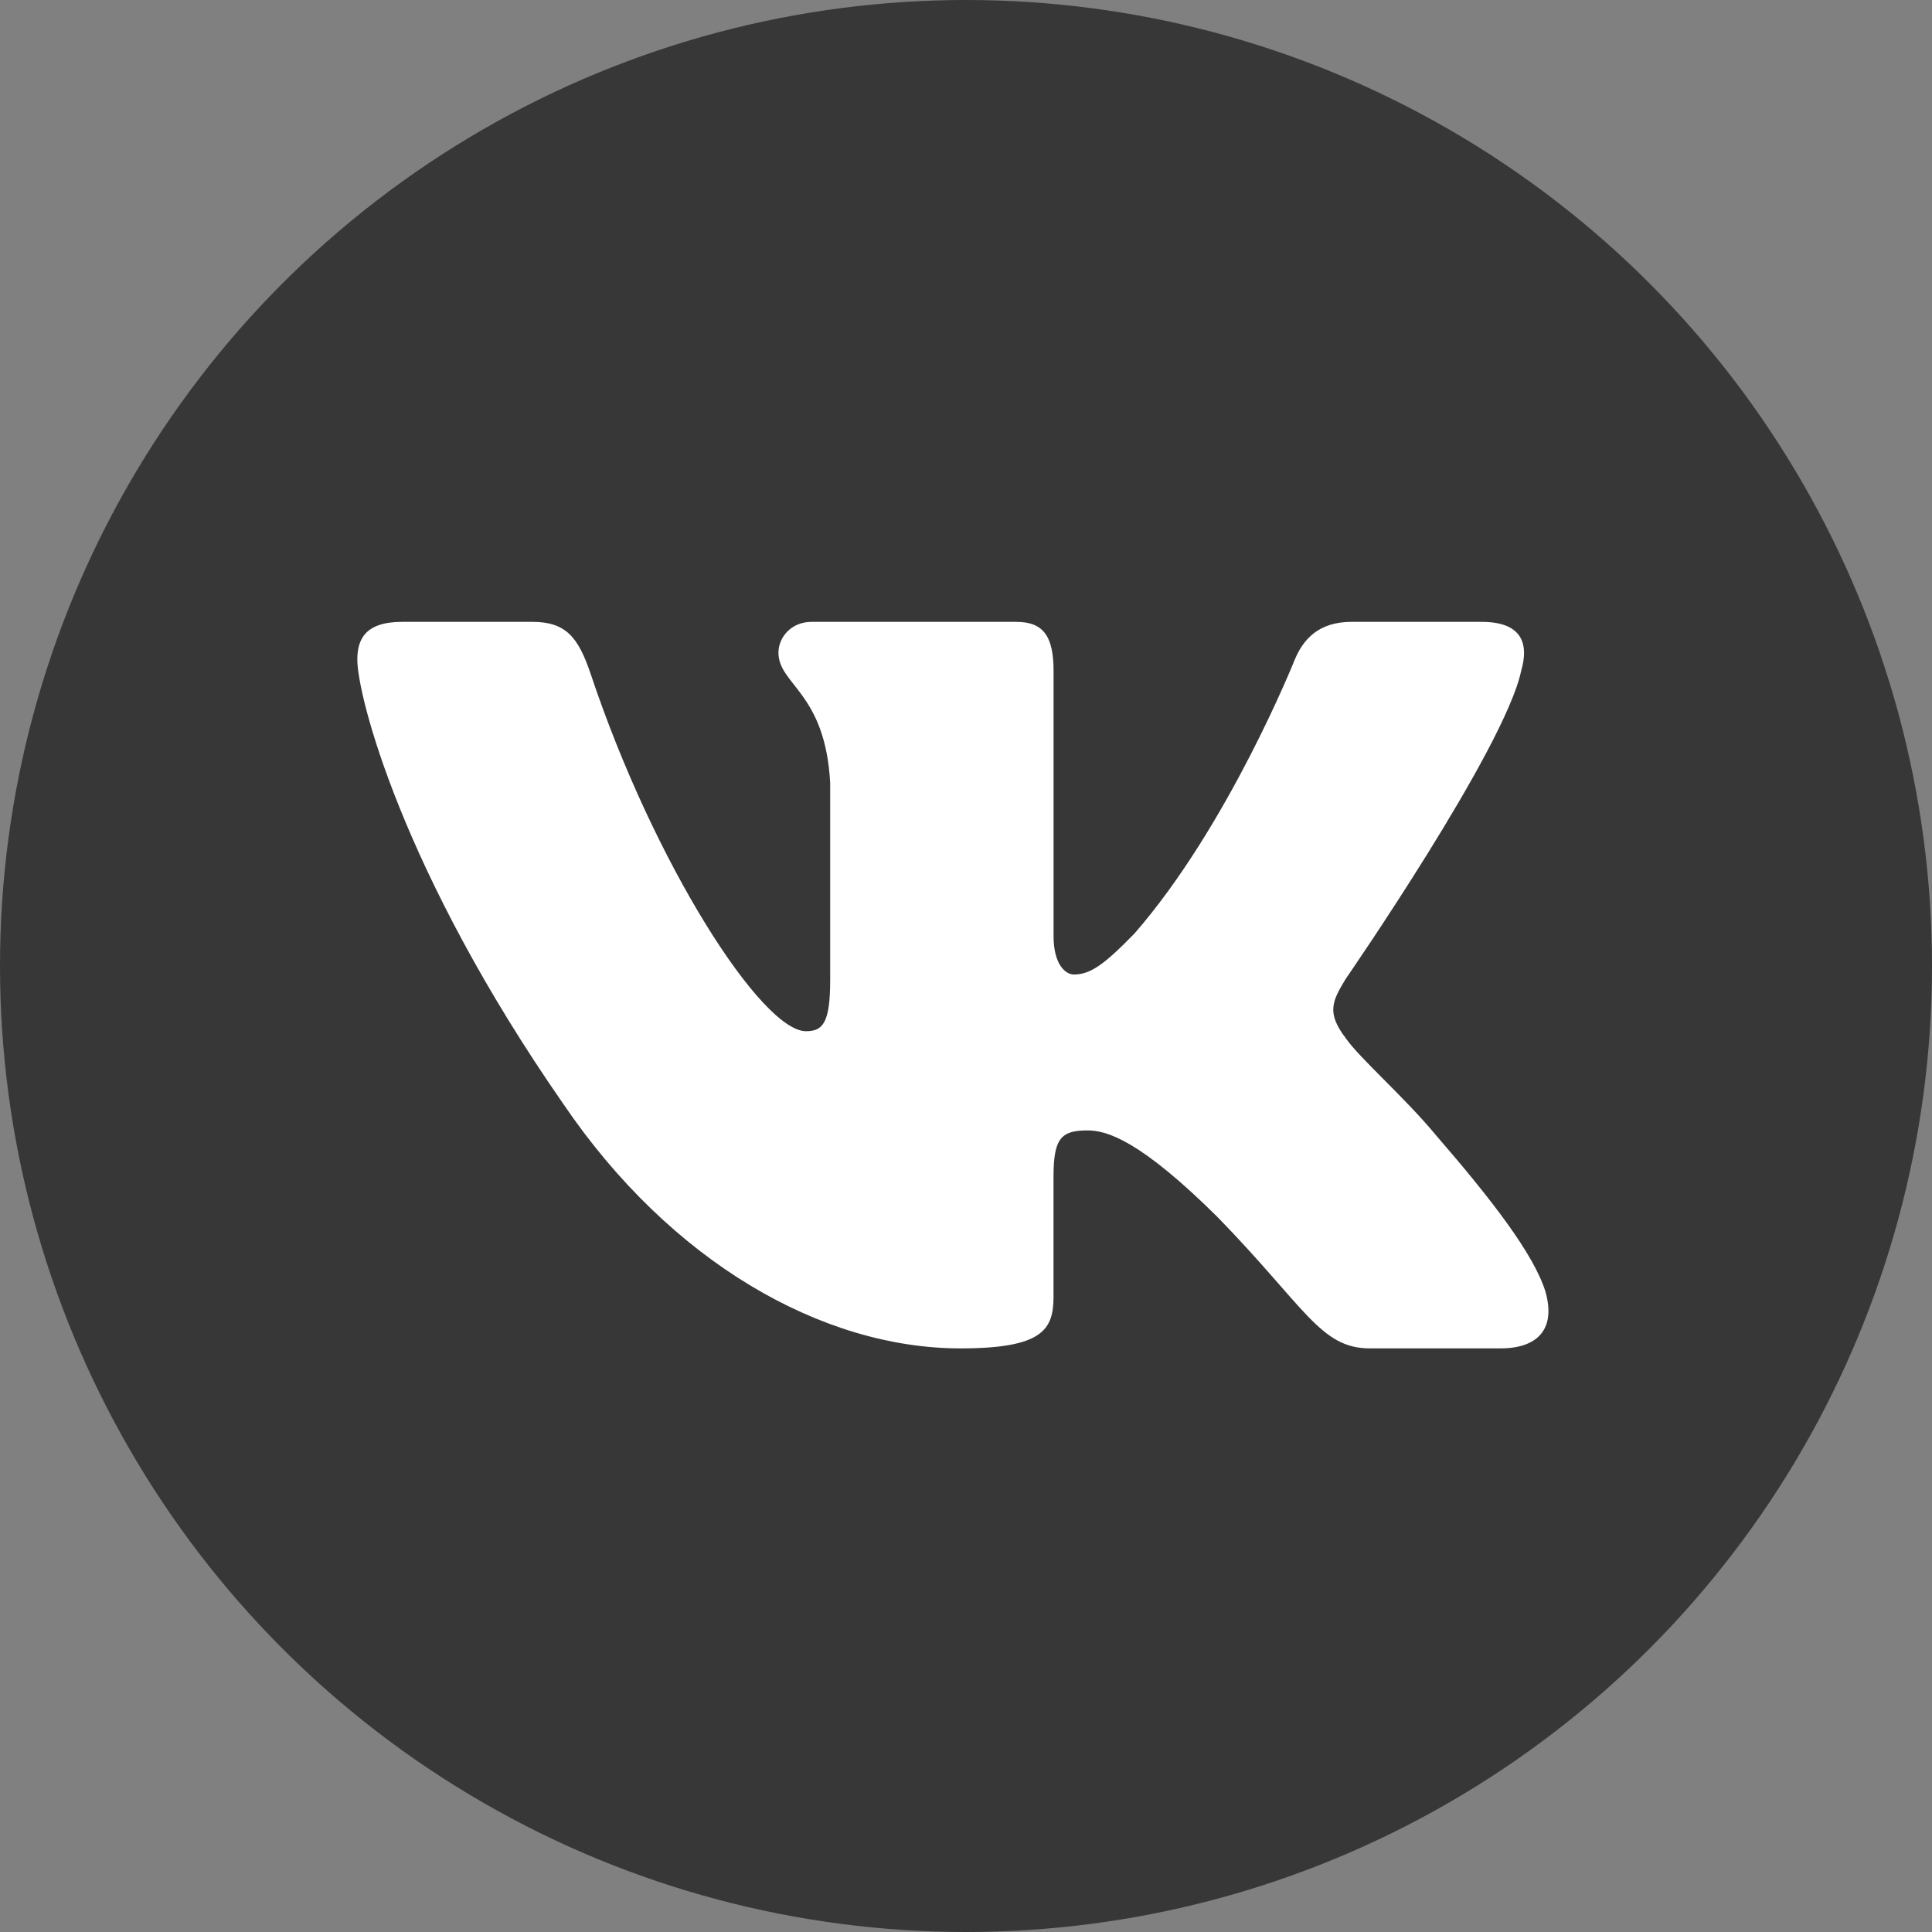 <?xml version="1.0" encoding="UTF-8"?> <svg xmlns="http://www.w3.org/2000/svg" width="40" height="40" viewBox="0 0 40 40" fill="none"><rect x="0" y="0" width="40" height="40" fill="#808080" stroke="none"/> <circle cx="20" cy="20" r="20" fill="#373737"></circle> <path fill-rule="evenodd" clip-rule="evenodd" d="M11.021 12.875H8.323C7.552 12.875 7.398 13.247 7.398 13.659C7.398 14.393 8.312 18.033 11.657 22.847C13.886 26.135 17.027 27.917 19.885 27.917C21.601 27.917 21.812 27.521 21.812 26.839V24.354C21.812 23.562 21.974 23.404 22.518 23.404C22.919 23.404 23.605 23.61 25.205 25.195C27.034 27.073 27.336 27.917 28.365 27.917H31.062C31.833 27.917 32.219 27.521 31.996 26.739C31.753 25.961 30.88 24.831 29.721 23.493C29.091 22.73 28.148 21.907 27.863 21.496C27.462 20.968 27.578 20.733 27.863 20.264C27.863 20.264 31.15 15.508 31.493 13.894C31.665 13.306 31.493 12.875 30.676 12.875H27.979C27.293 12.875 26.977 13.247 26.806 13.659C26.806 13.659 25.434 17.093 23.491 19.324C22.862 19.97 22.576 20.176 22.233 20.176C22.061 20.176 21.813 19.97 21.813 19.383V13.894C21.813 13.189 21.614 12.875 21.043 12.875H16.803C16.374 12.875 16.117 13.202 16.117 13.512C16.117 14.18 17.088 14.334 17.188 16.212V20.293C17.188 21.188 17.031 21.35 16.687 21.35C15.773 21.35 13.548 17.9 12.229 13.953C11.97 13.184 11.71 12.875 11.021 12.875Z" fill="white"></path> </svg> 